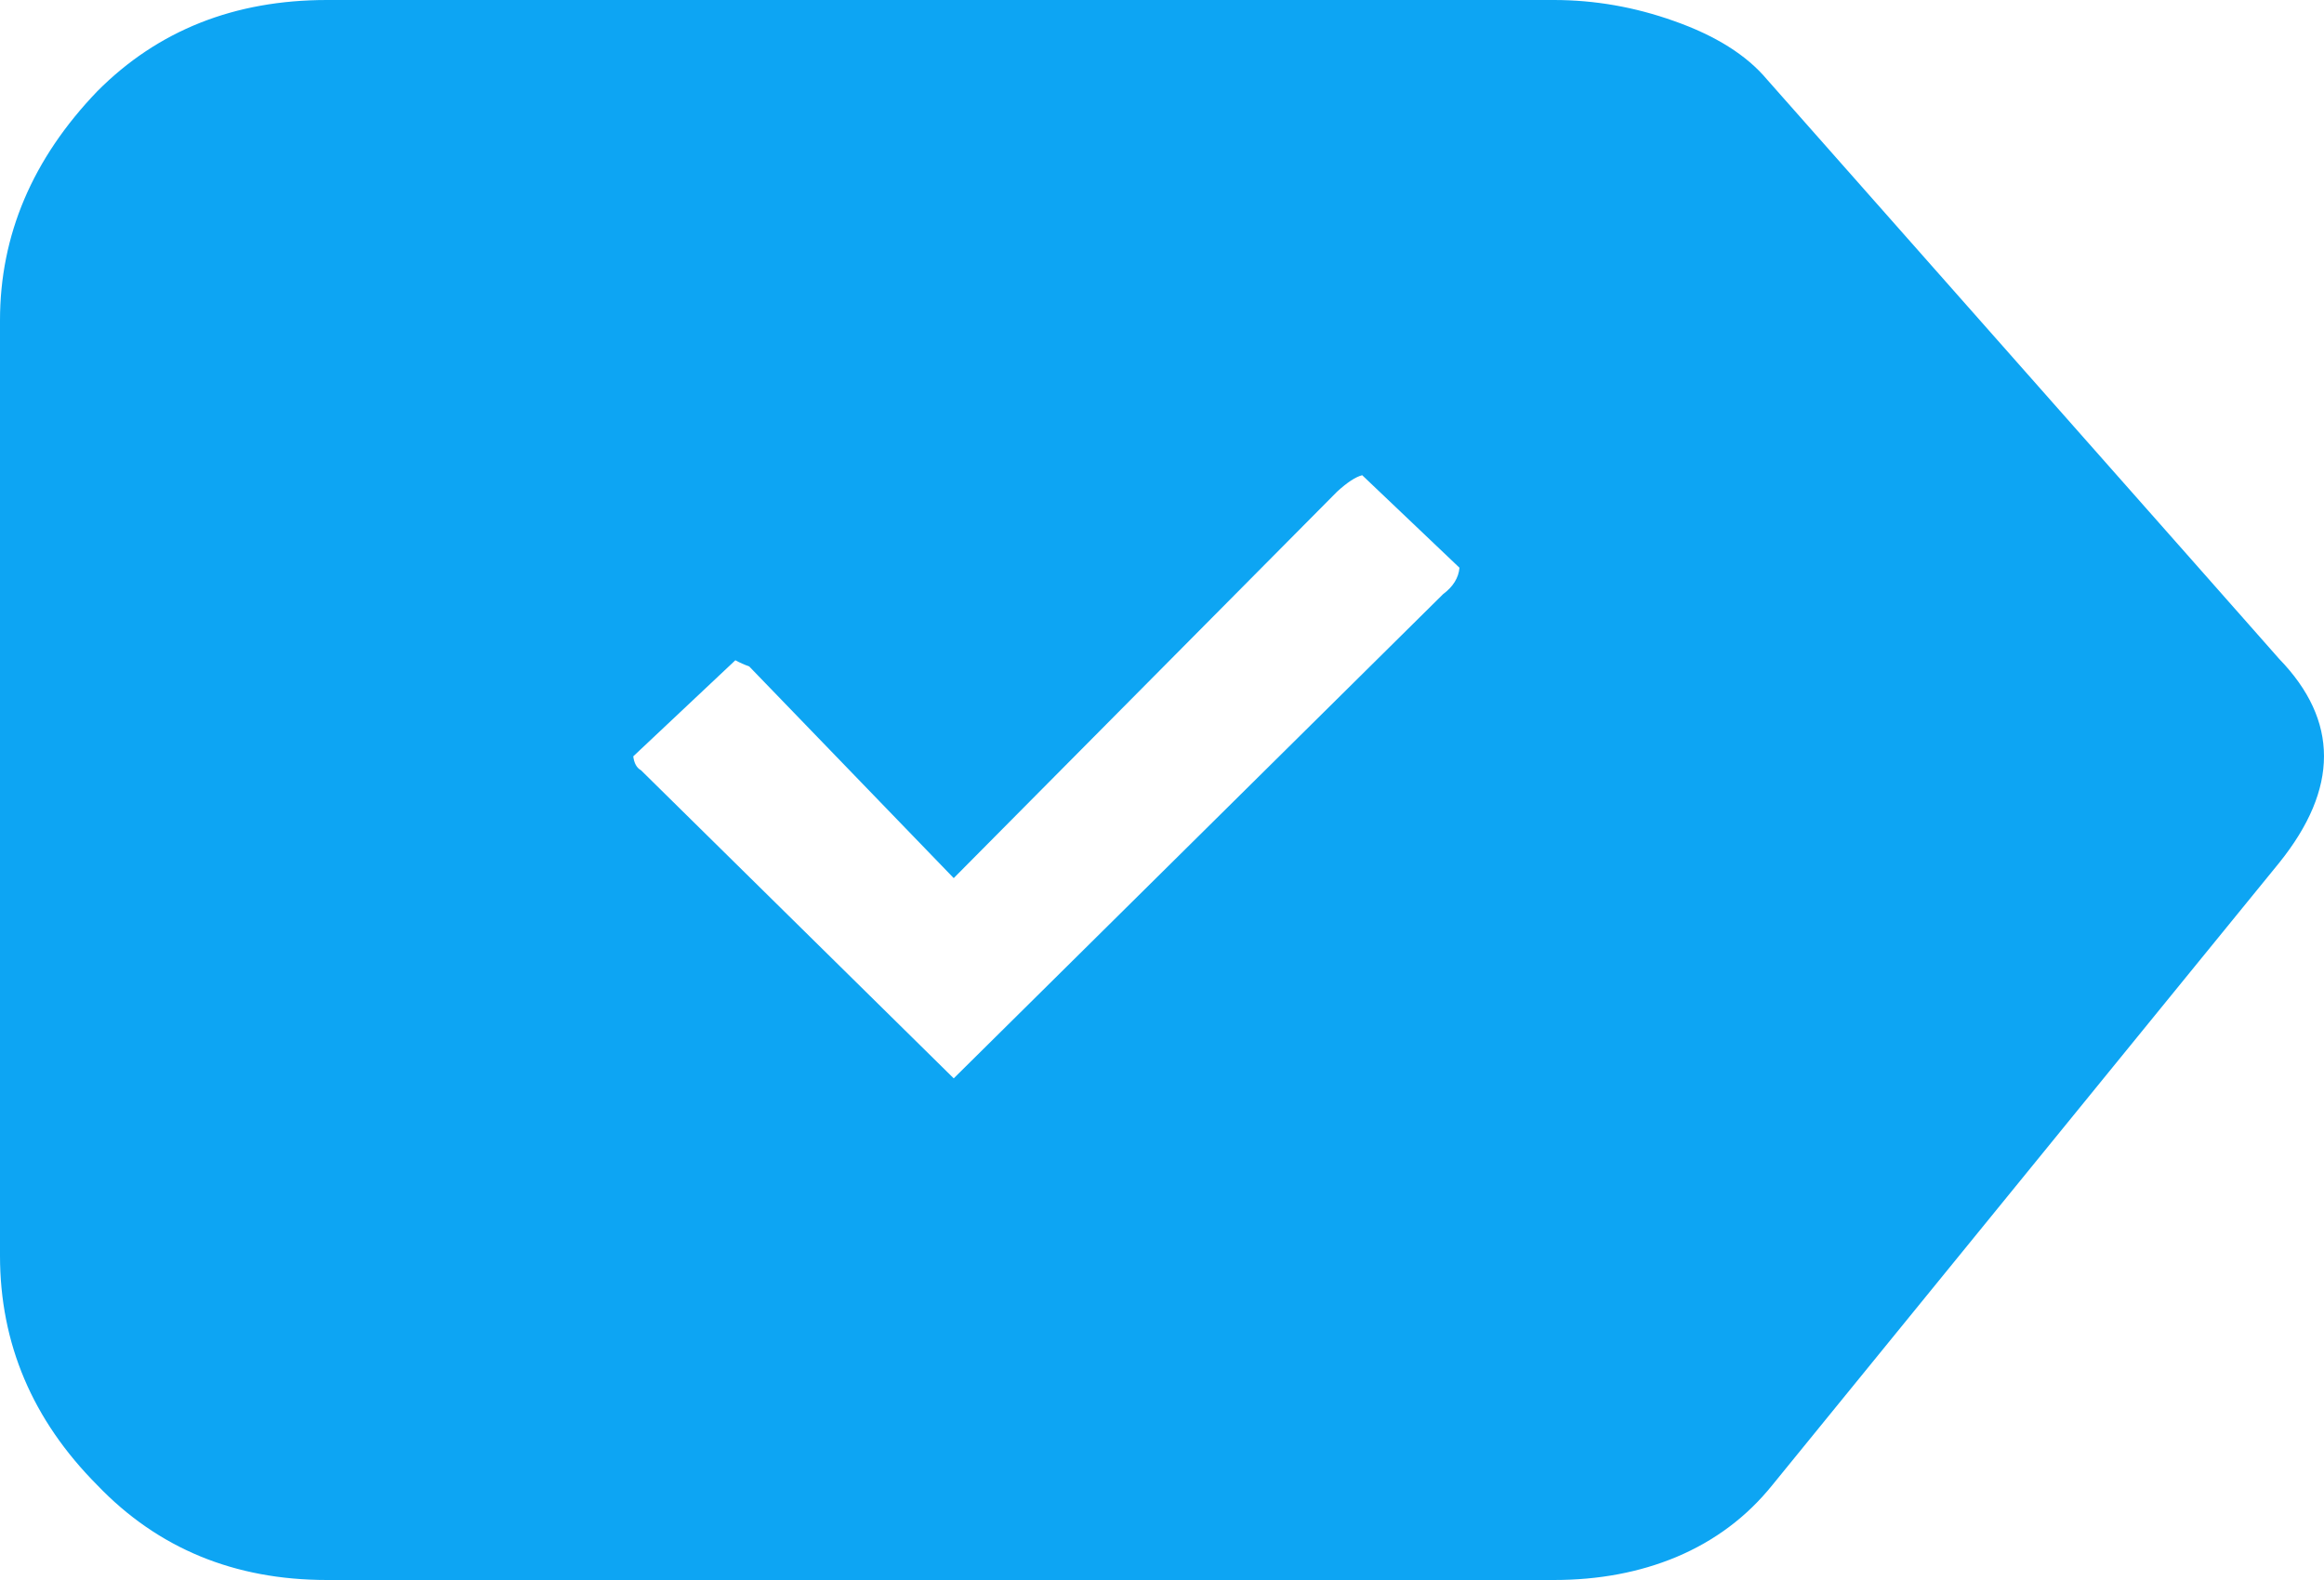 <?xml version="1.0" encoding="utf-8"?>
<svg xmlns="http://www.w3.org/2000/svg" enable-background="new -3.5 -2.5 50 34" height="34px" id="Layer_1" version="1.1" viewBox="-3.5 -2.5 50 34" width="50px" x="0px" y="0px">
<title>Imported Layers</title>
<desc>Created with Sketch.</desc>
<g id="Page-1">
	<g id="Website_desktop" transform="translate(-40, -40)">
		<path d="M85.536,51.679l-1.725-1.954l-9.293-10.513&#xA;			c-0.439-0.525-1.107-0.945-2.002-1.26c-0.845-0.301-1.707-0.452-2.585-0.452H43.534c-1.991,0-3.639,0.654-4.941,1.964&#xA;			c-1.395,1.453-2.093,3.096-2.093,4.93v20.127c0,1.889,0.698,3.536,2.093,4.938c1.302,1.36,2.95,2.041,4.941,2.041h26.397&#xA;			c0.966,0,1.843-0.165,2.633-0.494c0.827-0.348,1.516-0.864,2.065-1.546l9.182-11.276l1.725-2.117&#xA;			C86.821,54.469,86.821,53.007,85.536,51.679L85.536,51.679z M67.547,50.286L57.019,60.705l-6.728-6.63&#xA;			c-0.093-0.051-0.148-0.151-0.167-0.299l2.197-2.068c0.092,0.051,0.192,0.095,0.298,0.133l4.4,4.555l8.247-8.315&#xA;			c0.217-0.199,0.397-0.318,0.541-0.355l2.093,1.991C67.881,49.934,67.764,50.124,67.547,50.286L67.547,50.286z" fill="#0DA5F3" id="Imported-Layers"/>
	</g>
</g>
</svg>
